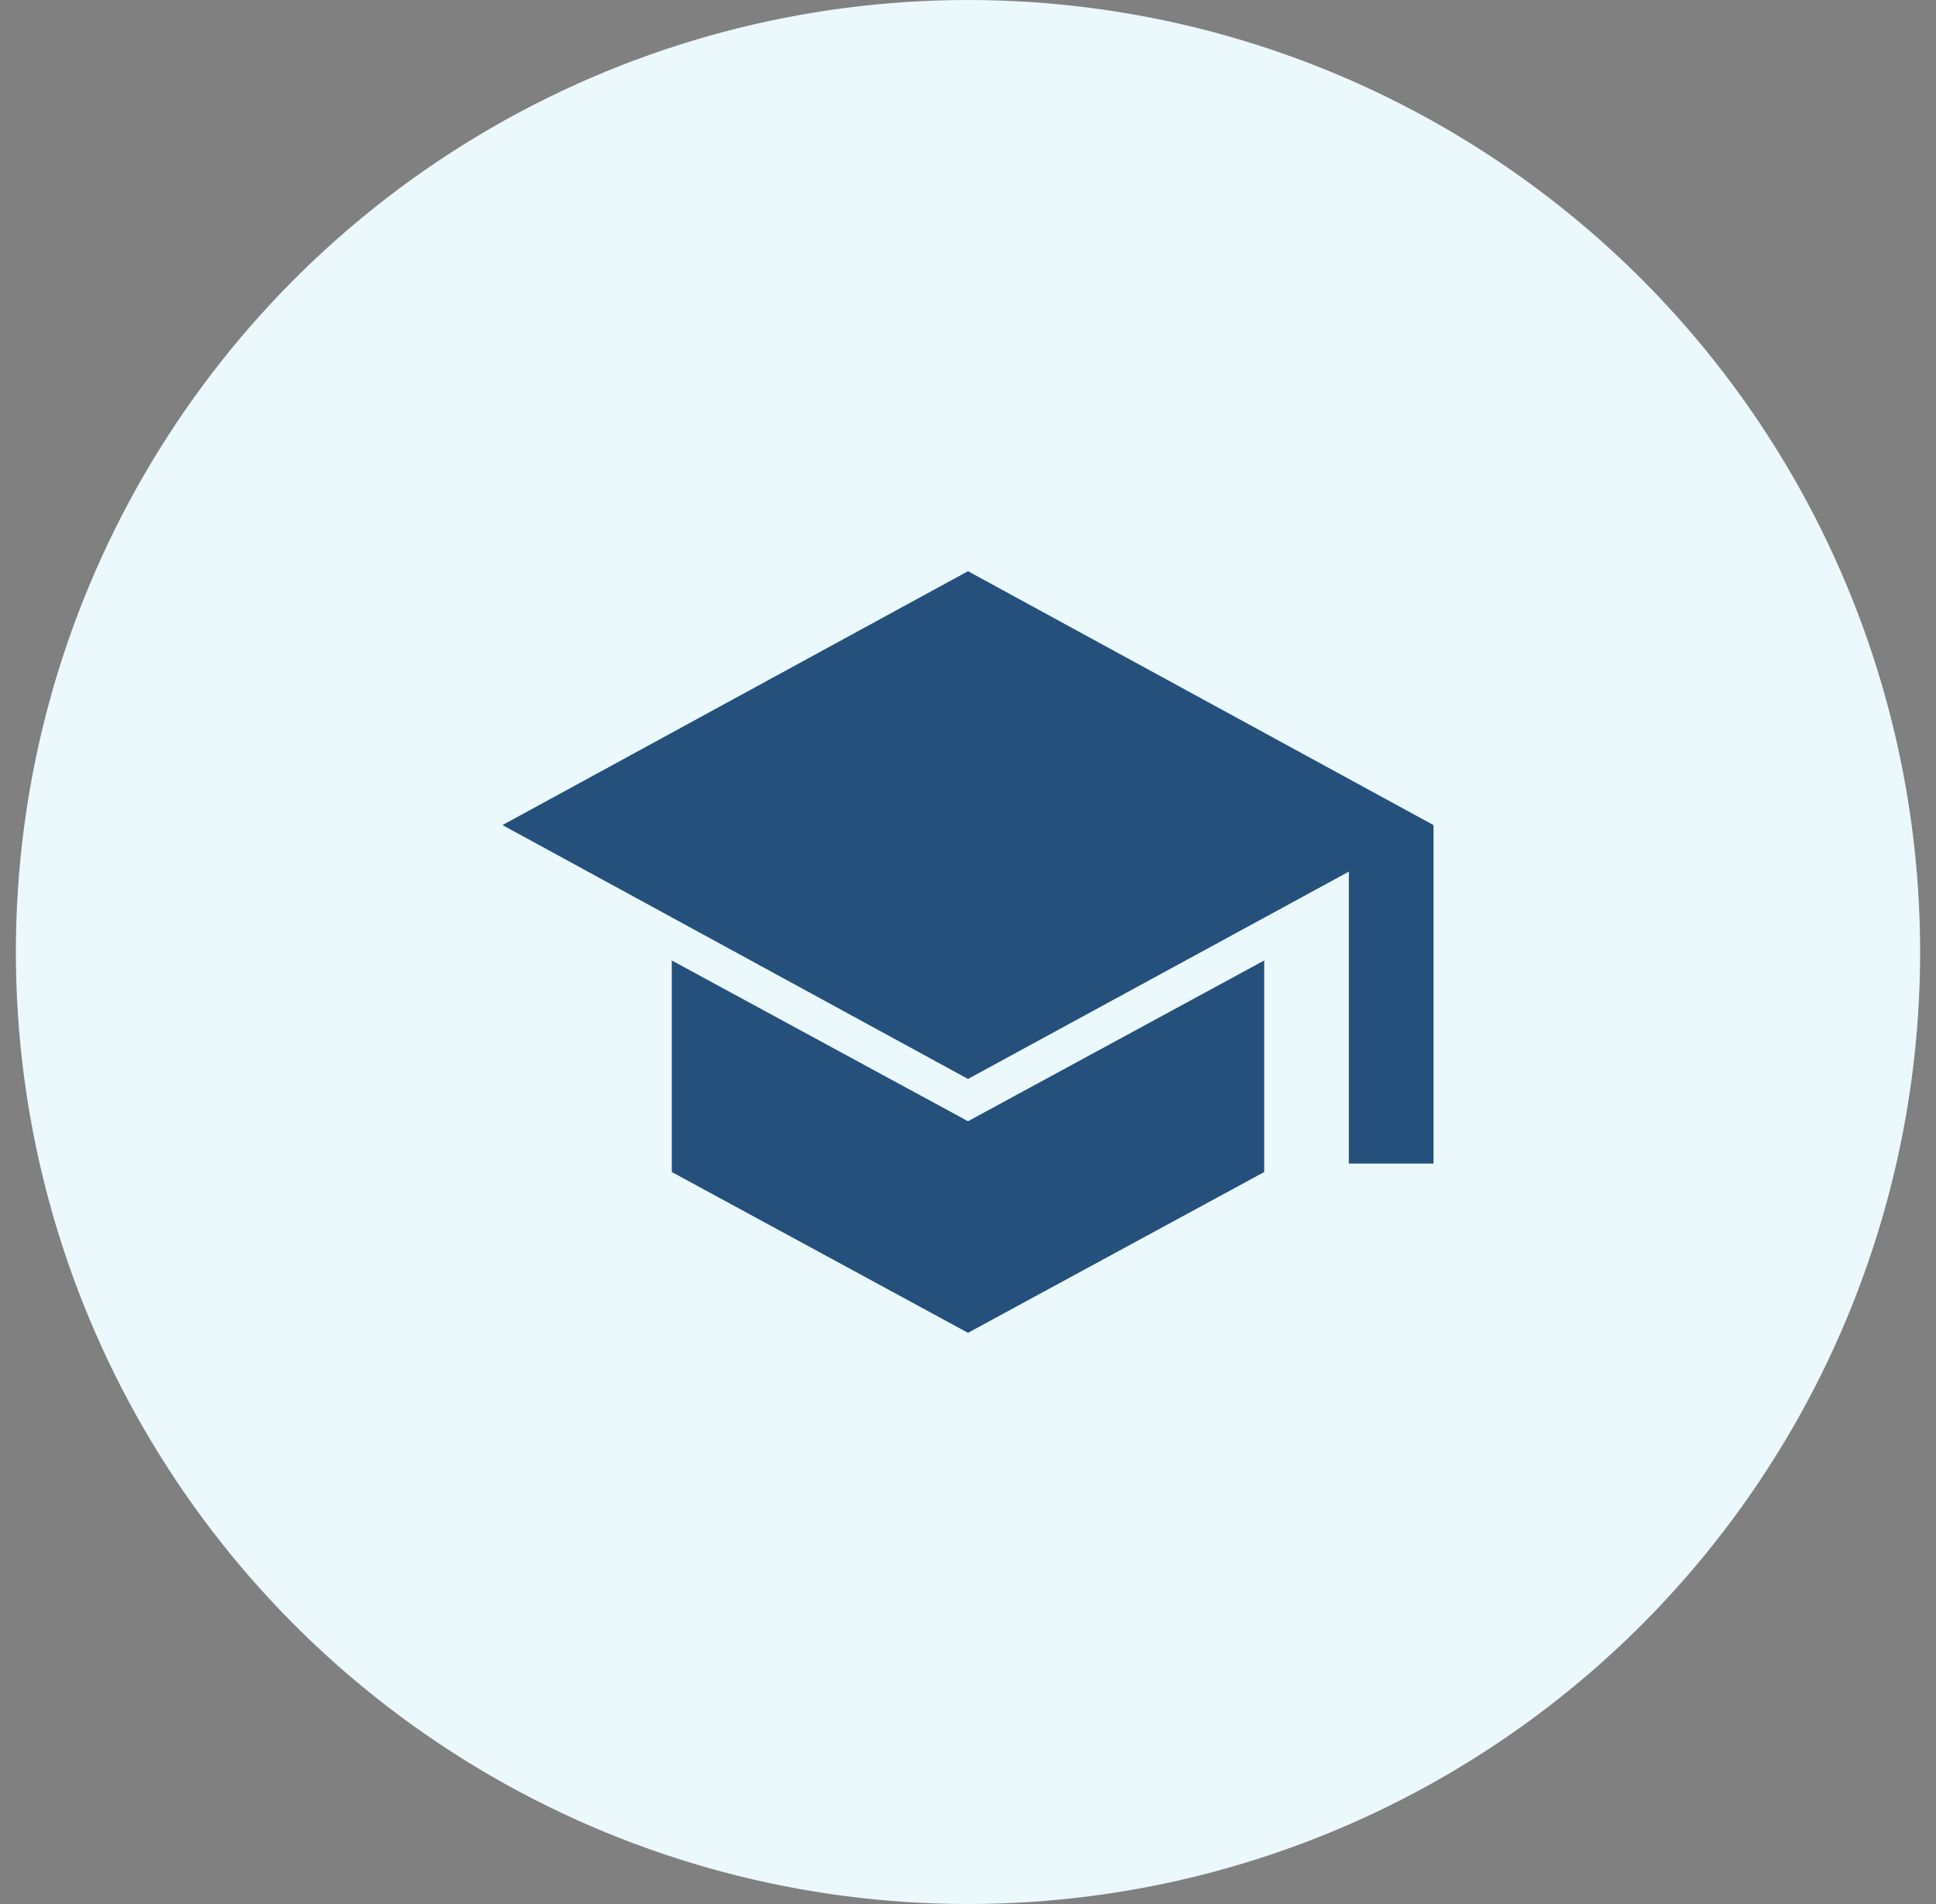 <svg width="61" height="60" viewBox="0 0 61 60" fill="none" xmlns="http://www.w3.org/2000/svg">
<rect x="0" y="0" width="61" height="60" fill="#808080" stroke="none"/>
<circle cx="30.5" cy="30" r="30" fill="#EBF8FC"/>
<mask id="mask0_5333_1659" style="mask-type:alpha" maskUnits="userSpaceOnUse" x="14" y="14" width="33" height="32">
<rect x="14.5" y="14" width="32" height="32" fill="#D9D9D9"/>
</mask>
<g mask="url(#mask0_5333_1659)">
<path d="M42.5 36.667V27.467L30.5 34L15.833 26L30.5 18L45.167 26V36.667H42.5ZM30.5 42L21.167 36.933V30.267L30.5 35.333L39.833 30.267V36.933L30.5 42Z" fill="#25507B"/>
</g>
</svg>
